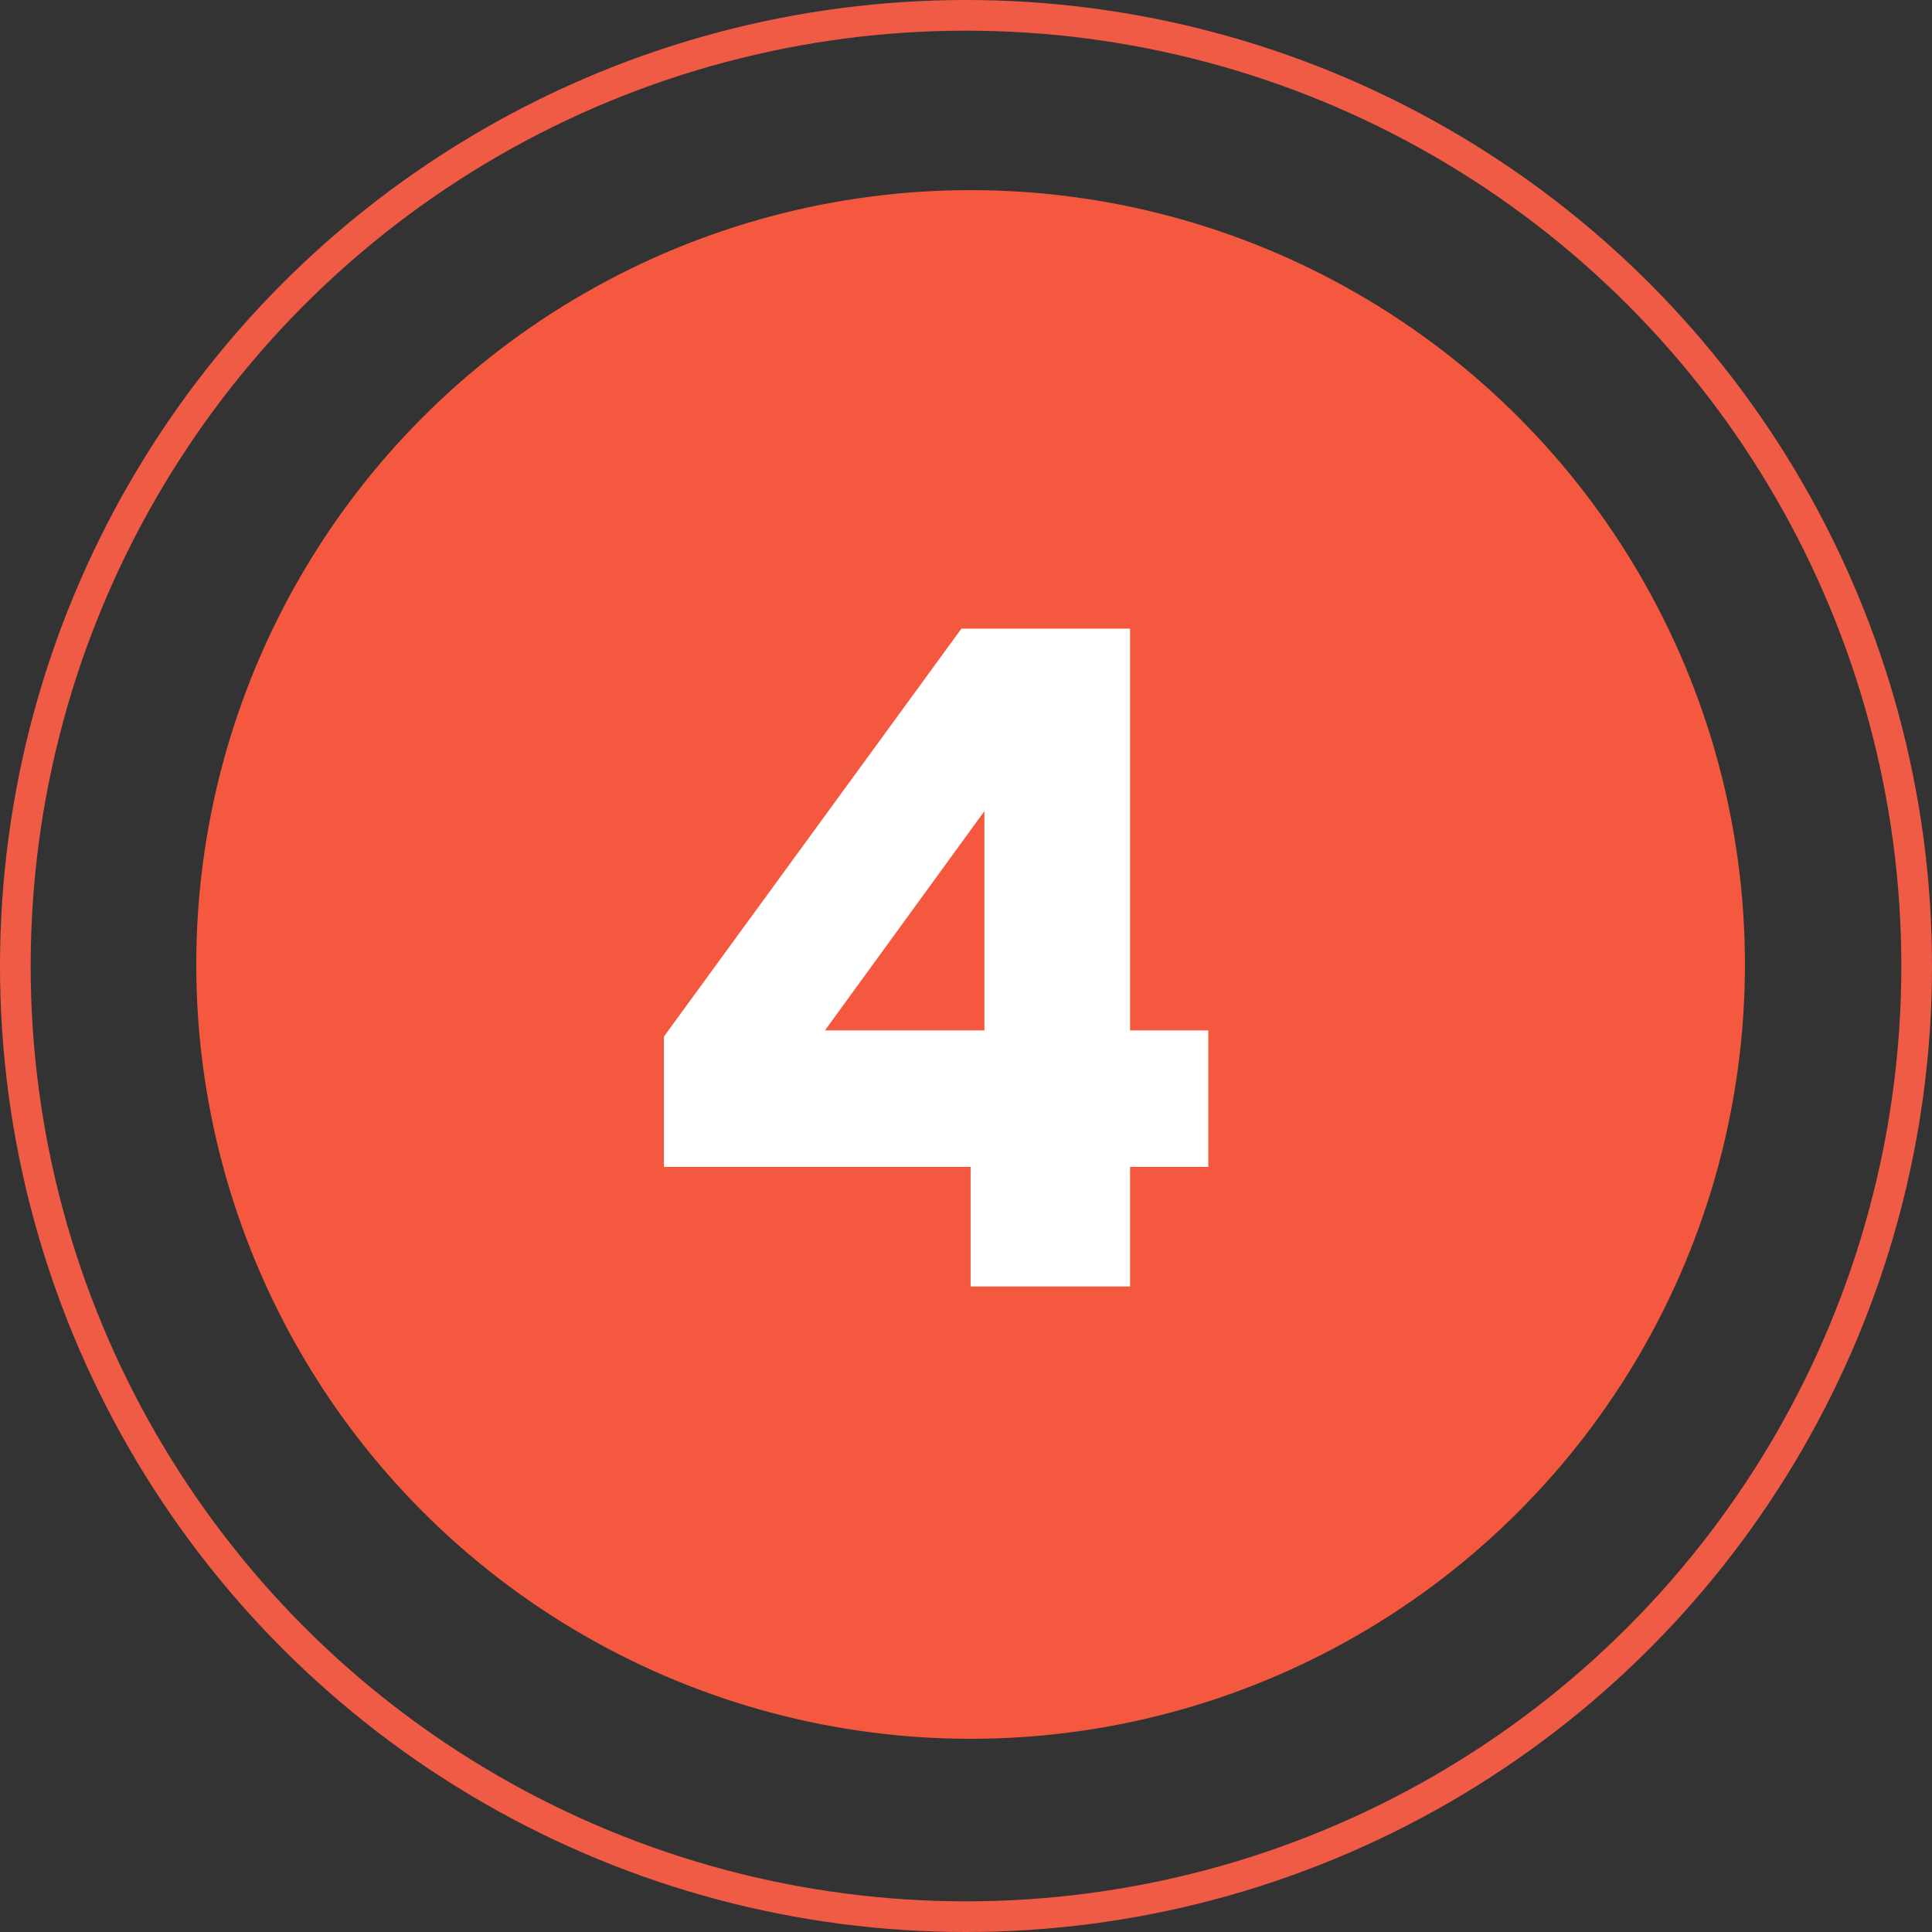 <?xml version="1.0" encoding="utf-8"?>
<!-- Generator: Adobe Illustrator 27.1.1, SVG Export Plug-In . SVG Version: 6.00 Build 0)  -->
<svg version="1.1" id="Ebene_1" xmlns="http://www.w3.org/2000/svg" xmlns:xlink="http://www.w3.org/1999/xlink" x="0px" y="0px"
	 viewBox="0 0 126 126" style="enable-background:new 0 0 126 126;" xml:space="preserve">
<rect x="0" y="0" width="126" height="126" fill="#333333" stroke="none"/>
<style type="text/css">
	.st0{fill:#F4593F;}
	.st1{fill:none;}
	.st2{fill:none;stroke:#F05B46;stroke-width:2;}
	.st3{enable-background:new    ;}
	.st4{fill:#FFFFFF;}
</style>
<g id="Gruppe_406" transform="translate(-1478 -6812)">
	<circle id="Bewerbungsprozess-Schritt-1" class="st0" cx="1541.3" cy="6874.9" r="50.5"/>
	<g id="Ellipse_35" transform="translate(1478 6812)">
		<circle class="st1" cx="63" cy="63" r="63"/>
		<circle class="st2" cx="63" cy="63" r="62"/>
	</g>
	<g class="st3">
		<path class="st4" d="M1521.3,6888.2v-8.6l19.4-26.6h11v26.2h5.1v8.9h-5.1v7.8h-10.4v-7.8H1521.3z M1542.2,6864.9l-10.4,14.3h10.4
			V6864.9z"/>
	</g>
</g>
</svg>
